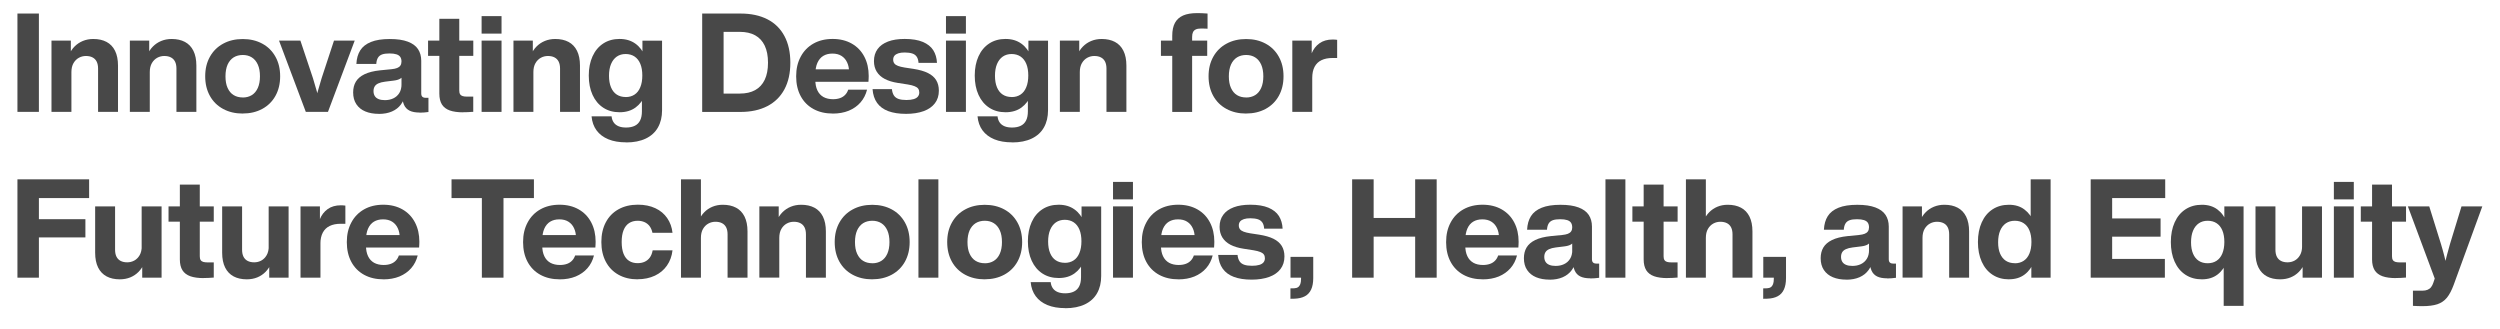 <?xml version="1.0" encoding="UTF-8"?>
<svg id="Layer_1" data-name="Layer 1" xmlns="http://www.w3.org/2000/svg" viewBox="0 0 572 75.33">
  <defs>
    <style>
      .cls-1 {
        isolation: isolate;
      }

      .cls-2 {
        fill: #484848;
        stroke-width: 0px;
      }
    </style>
  </defs>
  <g id="g-root-tx_innovati_91hyih1iphukm-fill" data-name="g-root-tx innovati 91hyih1iphukm-fill">
    <g id="tx_innovati_91hyih1iphukm-fill" data-name="tx innovati 91hyih1iphukm-fill">
      <g class="cls-1">
        <g class="cls-1">
          <path class="cls-2" d="M3.99,25.6V3.1h4.91v22.5H3.99Z"/>
          <path class="cls-2" d="M11.78,25.6V9.29h4.43v3.53s.13,0,.13,0v12.77h-4.56ZM22.44,15.69c0-.64-.11-1.17-.32-1.59-.21-.42-.53-.75-.94-.96-.41-.22-.92-.33-1.52-.33-.56,0-1.1.13-1.6.4s-.92.68-1.24,1.23c-.32.55-.48,1.24-.48,2.05h-1.36v-3.91h.8c.32-.75.74-1.4,1.28-1.94s1.17-.97,1.9-1.27c.73-.3,1.52-.45,2.39-.45,1.17,0,2.18.22,3.03.67s1.49,1.13,1.94,2.03.68,2.04.68,3.39v10.59h-4.56v-9.91Z"/>
          <path class="cls-2" d="M29.71,25.6V9.29h4.43v3.53s.13,0,.13,0v12.77h-4.56ZM40.37,15.69c0-.64-.11-1.17-.32-1.59-.21-.42-.53-.75-.94-.96-.41-.22-.92-.33-1.52-.33-.56,0-1.1.13-1.6.4s-.92.68-1.24,1.23c-.32.55-.48,1.24-.48,2.05h-1.36v-3.91h.8c.32-.75.74-1.4,1.28-1.94s1.17-.97,1.9-1.27c.73-.3,1.52-.45,2.39-.45,1.17,0,2.18.22,3.03.67s1.49,1.13,1.94,2.03.68,2.04.68,3.39v10.59h-4.56v-9.91Z"/>
          <path class="cls-2" d="M55.54,25.98c-1.69,0-3.18-.35-4.48-1.05-1.3-.7-2.31-1.69-3.03-2.98-.72-1.29-1.08-2.78-1.08-4.5s.36-3.18,1.08-4.47c.72-1.29,1.73-2.29,3.03-2.99,1.3-.71,2.79-1.06,4.48-1.06s3.16.35,4.46,1.05,2.3,1.7,3.02,2.99c.72,1.29,1.08,2.78,1.08,4.48s-.36,3.2-1.08,4.49c-.72,1.29-1.73,2.28-3.02,2.98-1.3.7-2.78,1.05-4.46,1.05ZM55.54,22.31c.79,0,1.47-.18,2.06-.54.59-.36,1.05-.9,1.38-1.63.33-.73.5-1.62.5-2.68s-.16-1.95-.49-2.68c-.33-.73-.79-1.28-1.38-1.65s-1.28-.55-2.06-.55-1.5.18-2.09.55-1.05.92-1.38,1.64c-.32.73-.49,1.62-.49,2.69s.16,1.95.49,2.67.78,1.27,1.38,1.63c.59.36,1.29.54,2.09.54Z"/>
          <path class="cls-2" d="M69.97,25.6l-6.13-16.31h4.89l2.88,8.61c.31.98.6,1.97.87,2.97s.58,2.2.91,3.59l-1.6.02c.31-1.28.61-2.45.9-3.51.29-1.06.59-2.09.9-3.08l2.83-8.6h4.74l-6.12,16.31h-5.06Z"/>
          <path class="cls-2" d="M86.68,26.05c-1.17,0-2.2-.18-3.09-.55-.89-.37-1.57-.92-2.06-1.66s-.73-1.63-.73-2.7c0-.93.2-1.75.61-2.44s1.07-1.27,1.98-1.71,2.1-.75,3.57-.9l2.64-.26c.51-.05.93-.14,1.26-.27.33-.13.58-.31.74-.55.17-.24.25-.54.26-.92l.78,1c-.03.82-.12,1.46-.28,1.9s-.42.78-.77,1c-.36.22-.86.37-1.51.45l-1.95.24c-.66.08-1.18.22-1.57.4-.39.18-.67.42-.84.71s-.26.64-.26,1.06c0,.44.1.81.29,1.12s.48.54.87.7c.38.16.86.24,1.44.24.71,0,1.35-.13,1.92-.4.58-.27,1.04-.68,1.38-1.22.34-.54.51-1.22.51-2.03h.93v2.07c-.18.99-.53,1.84-1.05,2.55-.52.71-1.21,1.25-2.06,1.62-.85.37-1.85.56-2.99.56ZM96.01,25.75c-.95,0-1.72-.14-2.3-.43-.58-.29-1.01-.74-1.28-1.35-.27-.61-.4-1.41-.4-2.4l-.17-.4v-7.09c0-.42-.09-.77-.27-1.04-.18-.27-.47-.48-.88-.61-.4-.13-.93-.2-1.59-.2-.7,0-1.25.07-1.68.22-.42.15-.75.4-.96.75-.22.35-.35.83-.39,1.43h-4.55c.06-1.23.35-2.26.88-3.1.53-.84,1.35-1.48,2.46-1.93s2.54-.67,4.29-.67,3.06.2,4.13.6c1.07.4,1.85.97,2.34,1.71.49.74.74,1.63.74,2.67v7.51c0,.21.04.39.11.53.07.14.18.25.33.32.15.07.33.11.55.11h.66v3.25c-.34.05-.68.08-1.02.11-.34.03-.67.04-1,.04Z"/>
          <path class="cls-2" d="M97.94,12.79v-3.5h10.35v3.5h-10.35ZM106.01,25.7c-1.27,0-2.3-.14-3.11-.43-.8-.29-1.4-.75-1.79-1.37s-.59-1.46-.59-2.48V4.3h4.56v16.4c0,.37.06.66.19.86.13.21.33.35.59.43.26.08.62.12,1.08.12h1.34v3.48s-.08,0-.11,0c-.04,0-.07,0-.11,0-.35.03-.7.05-1.04.07s-.69.02-1.01.02Z"/>
          <path class="cls-2" d="M110.19,7.69v-4h4.56v4h-4.56ZM110.19,25.6V9.29h4.56v16.31h-4.56Z"/>
          <path class="cls-2" d="M117.48,25.6V9.29h4.43v3.53s.13,0,.13,0v12.77h-4.56ZM128.14,15.69c0-.64-.11-1.17-.32-1.59-.21-.42-.53-.75-.94-.96-.41-.22-.92-.33-1.52-.33-.56,0-1.1.13-1.6.4s-.92.68-1.24,1.23c-.32.55-.48,1.24-.48,2.05h-1.36v-3.91h.8c.32-.75.74-1.4,1.28-1.94s1.17-.97,1.9-1.27c.73-.3,1.52-.45,2.39-.45,1.17,0,2.18.22,3.03.67s1.49,1.13,1.94,2.03.68,2.04.68,3.39v10.59h-4.56v-9.91Z"/>
          <path class="cls-2" d="M141.76,25.68c-1.42,0-2.66-.34-3.72-1.03-1.06-.69-1.88-1.66-2.46-2.93-.58-1.27-.87-2.74-.87-4.43s.29-3.15.87-4.42,1.4-2.24,2.46-2.93,2.3-1.03,3.72-1.03,2.62.36,3.61,1.07,1.72,1.69,2.22,2.94.75,2.68.76,4.31v.06c0,1.64-.25,3.09-.73,4.35-.49,1.26-1.23,2.24-2.21,2.96-.99.72-2.2,1.08-3.63,1.08ZM143.27,32.57c-1.58,0-2.94-.23-4.08-.7-1.14-.47-2.04-1.15-2.69-2.03s-1.04-1.96-1.15-3.22h4.58c.06.58.23,1.05.51,1.43.27.38.65.66,1.12.85.47.19,1.04.28,1.69.28.8,0,1.47-.14,2.01-.41.54-.27.94-.68,1.21-1.23.27-.55.4-1.24.4-2.07v-4.36h.47v-8.03h-.35v-3.77s4.49,0,4.49,0v15.91c0,1.52-.31,2.83-.94,3.94-.62,1.1-1.55,1.95-2.78,2.54-1.23.59-2.73.89-4.49.89ZM143.15,22.21c.79,0,1.47-.19,2.04-.57.57-.38,1.01-.94,1.31-1.69.31-.74.46-1.64.46-2.68s-.15-1.92-.45-2.65c-.3-.73-.74-1.29-1.31-1.68-.57-.38-1.26-.58-2.05-.58s-1.46.2-2.03.59c-.57.4-1.01.97-1.32,1.71-.31.75-.46,1.64-.46,2.67s.15,1.93.46,2.66c.31.73.74,1.28,1.31,1.65.57.37,1.25.56,2.04.56Z"/>
          <path class="cls-2" d="M160.66,25.6V3.1h8.8c2.38,0,4.41.44,6.12,1.31,1.7.87,3,2.15,3.9,3.84.9,1.68,1.35,3.72,1.35,6.1s-.45,4.41-1.36,6.1c-.91,1.68-2.21,2.96-3.92,3.84-1.71.88-3.75,1.32-6.14,1.32h-8.75ZM169.26,21.41c1.39,0,2.56-.26,3.52-.79s1.69-1.32,2.19-2.37c.5-1.05.75-2.35.75-3.9s-.25-2.85-.75-3.9c-.5-1.05-1.23-1.84-2.19-2.37s-2.14-.79-3.53-.79h-3.69v14.13h3.69Z"/>
          <path class="cls-2" d="M190.55,25.98c-1.68,0-3.15-.34-4.42-1.03-1.26-.69-2.24-1.67-2.93-2.95-.69-1.28-1.04-2.79-1.04-4.53s.34-3.19,1.03-4.48c.68-1.29,1.66-2.3,2.91-3.01s2.72-1.07,4.4-1.07,3.14.36,4.39,1.07,2.2,1.71,2.87,2.99,1,2.76,1,4.42c0,.2,0,.4-.02.62-.01.22-.02.46-.04.7h-14.01v-2.85h10.71l-1.13.64c0-.85-.15-1.59-.45-2.22-.29-.63-.72-1.13-1.29-1.49-.57-.36-1.26-.53-2.08-.53s-1.51.18-2.09.53c-.58.35-1.02.88-1.34,1.59s-.47,1.6-.48,2.67v1.17c0,.97.16,1.8.48,2.47.32.67.78,1.17,1.39,1.51.61.33,1.34.5,2.19.5.61,0,1.15-.09,1.62-.26.47-.17.85-.42,1.16-.75.31-.32.54-.72.69-1.17h4.31c-.28,1.11-.77,2.09-1.49,2.91-.71.82-1.61,1.45-2.69,1.9-1.08.44-2.31.66-3.67.66Z"/>
          <path class="cls-2" d="M207.29,26.05c-1.6,0-2.95-.21-4.05-.62-1.1-.41-1.96-1.04-2.56-1.88-.6-.84-.95-1.89-1.04-3.15h4.43c.06.6.22,1.08.46,1.45.24.37.6.63,1.06.79.46.16,1.06.24,1.79.24.67,0,1.22-.07,1.66-.2.44-.13.76-.33.97-.58.21-.26.32-.57.32-.94,0-.35-.08-.63-.24-.86-.16-.23-.43-.42-.81-.57-.38-.16-.9-.29-1.56-.4l-2.32-.36c-1.16-.18-2.14-.48-2.95-.9-.81-.42-1.42-.98-1.85-1.66-.42-.68-.64-1.49-.64-2.44,0-1.07.28-1.98.83-2.74.55-.76,1.35-1.33,2.4-1.73s2.32-.59,3.8-.59c1.69,0,3.07.23,4.15.68,1.08.46,1.88,1.09,2.39,1.9s.8,1.78.85,2.9h-4.22c-.04-.6-.18-1.07-.42-1.42-.24-.35-.59-.6-1.04-.74-.45-.14-1.02-.22-1.71-.22-.58,0-1.07.06-1.46.19s-.68.31-.88.55c-.19.24-.29.54-.29.89s.09.65.27.88c.18.23.46.42.84.56.38.14.88.27,1.51.37l2.05.31c1.33.21,2.42.52,3.27.94.85.42,1.48.96,1.89,1.63.41.66.62,1.47.62,2.41,0,1.13-.3,2.09-.9,2.88-.6.79-1.46,1.4-2.59,1.81-1.13.41-2.48.62-4.05.62Z"/>
          <path class="cls-2" d="M216.44,7.69v-4h4.56v4h-4.56ZM216.44,25.6V9.29h4.56v16.31h-4.56Z"/>
          <path class="cls-2" d="M230.07,25.68c-1.42,0-2.66-.34-3.72-1.03-1.06-.69-1.88-1.66-2.46-2.93-.58-1.27-.87-2.74-.87-4.43s.29-3.15.87-4.42,1.4-2.24,2.46-2.93,2.3-1.03,3.72-1.03,2.62.36,3.61,1.07,1.72,1.69,2.22,2.94.75,2.68.76,4.31v.06c0,1.64-.25,3.09-.73,4.35-.49,1.26-1.23,2.24-2.21,2.96-.99.72-2.2,1.08-3.63,1.08ZM231.58,32.57c-1.58,0-2.94-.23-4.08-.7-1.14-.47-2.04-1.15-2.69-2.03s-1.04-1.96-1.15-3.22h4.58c.06.58.23,1.05.51,1.43.27.38.65.66,1.12.85.47.19,1.04.28,1.69.28.8,0,1.47-.14,2.01-.41.54-.27.94-.68,1.21-1.23.27-.55.4-1.24.4-2.07v-4.36h.47v-8.03h-.35v-3.77s4.49,0,4.49,0v15.91c0,1.52-.31,2.83-.94,3.94-.62,1.1-1.55,1.95-2.78,2.54-1.23.59-2.73.89-4.49.89ZM231.46,22.21c.79,0,1.47-.19,2.04-.57.57-.38,1.01-.94,1.31-1.69.31-.74.46-1.64.46-2.68s-.15-1.92-.45-2.65c-.3-.73-.74-1.29-1.31-1.68-.57-.38-1.26-.58-2.05-.58s-1.46.2-2.03.59c-.57.4-1.01.97-1.32,1.71-.31.75-.46,1.64-.46,2.67s.15,1.93.46,2.66c.31.73.74,1.28,1.31,1.65.57.37,1.25.56,2.04.56Z"/>
          <path class="cls-2" d="M242.5,25.6V9.29h4.43v3.53s.13,0,.13,0v12.77h-4.56ZM253.16,15.69c0-.64-.11-1.17-.32-1.59-.21-.42-.53-.75-.94-.96-.41-.22-.92-.33-1.52-.33-.56,0-1.1.13-1.6.4s-.92.68-1.24,1.23c-.32.55-.48,1.24-.48,2.05h-1.36v-3.91h.8c.32-.75.74-1.4,1.28-1.94s1.17-.97,1.9-1.27c.73-.3,1.52-.45,2.39-.45,1.17,0,2.18.22,3.03.67s1.49,1.13,1.94,2.03.68,2.04.68,3.39v10.59h-4.56v-9.91Z"/>
          <path class="cls-2" d="M265.62,12.79v-3.5h10.59v3.5h-10.59ZM268.21,25.6V8.17c0-1.2.21-2.18.62-2.94s1.04-1.32,1.88-1.69c.83-.36,1.9-.54,3.2-.54.32,0,.68,0,1.08.02.4.02.78.04,1.16.07.02,0,.04,0,.07,0,.02,0,.05,0,.07,0v3.48c-.07,0-.15,0-.23-.01-.08,0-.15,0-.23-.01-.19,0-.38-.01-.56-.02-.18,0-.36,0-.53,0-.48,0-.86.07-1.15.21-.29.14-.5.34-.63.62-.13.27-.2.63-.2,1.07v17.18h-4.56Z"/>
          <path class="cls-2" d="M285.11,25.98c-1.69,0-3.18-.35-4.48-1.05-1.3-.7-2.31-1.69-3.03-2.98-.72-1.29-1.08-2.78-1.08-4.5s.36-3.18,1.08-4.47c.72-1.29,1.73-2.29,3.03-2.99,1.3-.71,2.79-1.06,4.48-1.06s3.16.35,4.46,1.05,2.3,1.7,3.02,2.99c.72,1.29,1.08,2.78,1.08,4.48s-.36,3.2-1.08,4.49c-.72,1.29-1.73,2.28-3.02,2.98-1.3.7-2.78,1.05-4.46,1.05ZM285.11,22.31c.78,0,1.47-.18,2.06-.54.59-.36,1.05-.9,1.38-1.63.33-.73.5-1.62.5-2.68s-.17-1.95-.49-2.68c-.33-.73-.79-1.28-1.38-1.65-.59-.37-1.28-.55-2.06-.55s-1.5.18-2.09.55c-.59.37-1.05.92-1.38,1.64-.32.73-.49,1.62-.49,2.69s.16,1.95.49,2.67c.33.72.78,1.27,1.37,1.63.59.36,1.29.54,2.09.54Z"/>
          <path class="cls-2" d="M295.68,25.6V9.29h4.44v4.23h.12v12.08h-4.56ZM299.52,15.44c0-1.17.19-2.25.58-3.21.39-.97.98-1.74,1.79-2.32.81-.58,1.82-.87,3.03-.87.18,0,.35,0,.51.02s.33.03.51.05v4.16c-.2,0-.38,0-.56,0-.18,0-.36,0-.53,0-.98,0-1.81.17-2.5.5-.69.33-1.21.84-1.57,1.51-.36.68-.54,1.53-.54,2.56h-.72v-2.39Z"/>
          <path class="cls-2" d="M3.99,63.53v-22.5h16.4v4.29h-11.49v18.21H3.99ZM7,54.32v-4.17h12.54v4.17H7Z"/>
          <path class="cls-2" d="M27.41,63.91c-1.17,0-2.18-.22-3.02-.67-.84-.45-1.49-1.13-1.94-2.03s-.68-2.04-.68-3.39v-10.59h4.56v9.91c0,.64.11,1.17.32,1.59s.53.75.94.96c.41.22.92.33,1.52.33.57,0,1.1-.13,1.61-.4.5-.27.91-.68,1.23-1.23s.48-1.24.48-2.05h1.37v3.91h-.81c-.32.75-.75,1.4-1.29,1.95-.54.55-1.17.97-1.9,1.27-.72.29-1.52.44-2.38.44ZM32.54,63.53v-3.53s-.13,0-.13,0v-12.78h4.56v16.31h-4.43Z"/>
          <path class="cls-2" d="M38.56,50.72v-3.5h10.35v3.5h-10.35ZM46.64,63.63c-1.27,0-2.3-.14-3.11-.43-.8-.29-1.4-.75-1.79-1.37s-.59-1.46-.59-2.48v-17.12h4.56v16.4c0,.37.06.66.19.86.13.21.33.35.59.43.26.08.62.12,1.08.12h1.34v3.48s-.08,0-.11,0c-.04,0-.07,0-.11,0-.35.03-.7.05-1.04.07s-.69.02-1.01.02Z"/>
          <path class="cls-2" d="M56.47,63.91c-1.17,0-2.18-.22-3.02-.67-.84-.45-1.49-1.13-1.94-2.03s-.68-2.04-.68-3.39v-10.59h4.56v9.91c0,.64.11,1.17.32,1.59s.53.75.94.96c.41.22.92.33,1.52.33.57,0,1.1-.13,1.61-.4.5-.27.91-.68,1.23-1.23s.48-1.24.48-2.05h1.37v3.91h-.81c-.32.75-.75,1.4-1.29,1.95-.54.55-1.17.97-1.9,1.27-.72.29-1.52.44-2.38.44ZM61.6,63.53v-3.53s-.13,0-.13,0v-12.78h4.56v16.31h-4.43Z"/>
          <path class="cls-2" d="M68.76,63.53v-16.31h4.44v4.23h.12v12.08h-4.56ZM72.6,53.37c0-1.17.19-2.25.58-3.21s.98-1.74,1.79-2.32c.81-.58,1.82-.87,3.03-.87.18,0,.35,0,.51.02.16.01.33.03.51.05v4.16c-.19,0-.38,0-.56,0-.18,0-.36,0-.53,0-.98,0-1.81.17-2.5.5-.68.33-1.21.84-1.57,1.51-.36.68-.55,1.53-.55,2.56h-.72v-2.39Z"/>
          <path class="cls-2" d="M87.74,63.91c-1.68,0-3.15-.34-4.42-1.03-1.26-.69-2.24-1.67-2.93-2.95-.69-1.28-1.04-2.79-1.04-4.53s.34-3.19,1.03-4.48c.68-1.29,1.66-2.3,2.91-3.01s2.72-1.07,4.4-1.07,3.14.36,4.39,1.07,2.2,1.71,2.87,2.99,1,2.76,1,4.42c0,.2,0,.4-.02.62-.01.22-.02.46-.04.7h-14.01v-2.85h10.71l-1.13.64c0-.85-.15-1.59-.45-2.22-.29-.63-.72-1.13-1.29-1.49-.57-.36-1.26-.53-2.08-.53s-1.51.18-2.09.53c-.58.35-1.02.88-1.34,1.59s-.47,1.6-.48,2.67v1.17c0,.97.16,1.8.48,2.47.32.67.78,1.17,1.39,1.51.61.33,1.34.5,2.19.5.61,0,1.15-.09,1.62-.26.47-.17.85-.42,1.16-.75.31-.32.54-.72.69-1.17h4.31c-.28,1.11-.77,2.09-1.49,2.91-.71.82-1.61,1.45-2.69,1.9-1.08.44-2.31.66-3.67.66Z"/>
          <path class="cls-2" d="M103.31,45.32v-4.29h18.85v4.29h-18.85ZM110.25,63.53v-20.36h4.95v20.36h-4.95Z"/>
          <path class="cls-2" d="M128.07,63.91c-1.68,0-3.15-.34-4.42-1.03-1.26-.69-2.24-1.67-2.93-2.95-.69-1.28-1.04-2.79-1.04-4.53s.34-3.19,1.03-4.48c.68-1.29,1.66-2.3,2.91-3.01s2.72-1.07,4.4-1.07,3.14.36,4.39,1.07,2.2,1.71,2.87,2.99,1,2.76,1,4.42c0,.2,0,.4-.02.62-.01.22-.02.46-.04.7h-14.01v-2.85h10.71l-1.13.64c0-.85-.15-1.59-.45-2.22-.29-.63-.72-1.13-1.29-1.49-.57-.36-1.26-.53-2.08-.53s-1.51.18-2.09.53c-.58.35-1.02.88-1.34,1.59s-.47,1.6-.48,2.67v1.17c0,.97.16,1.8.48,2.47.32.67.78,1.17,1.39,1.51.61.33,1.34.5,2.19.5.61,0,1.15-.09,1.62-.26.47-.17.85-.42,1.16-.75.31-.32.54-.72.69-1.17h4.31c-.28,1.11-.77,2.09-1.49,2.91-.71.82-1.61,1.45-2.69,1.9-1.08.44-2.31.66-3.67.66Z"/>
          <path class="cls-2" d="M145.89,63.91c-1.67,0-3.13-.35-4.38-1.05-1.25-.7-2.22-1.69-2.9-2.98-.68-1.29-1.02-2.79-1.02-4.51s.34-3.22,1.02-4.51c.68-1.29,1.65-2.28,2.91-2.98,1.26-.7,2.73-1.05,4.42-1.05,1.53,0,2.86.27,4.01.81s2.05,1.3,2.71,2.27c.67.97,1.07,2.09,1.21,3.35h-4.59c-.13-.62-.36-1.13-.67-1.54-.32-.41-.71-.71-1.17-.91-.47-.2-.98-.3-1.54-.3-.76,0-1.42.18-1.96.53-.54.35-.97.89-1.26,1.61-.29.72-.44,1.62-.44,2.71s.15,2.02.44,2.73.71,1.25,1.26,1.6,1.19.52,1.94.52c.6,0,1.13-.1,1.6-.31.47-.21.87-.53,1.19-.96s.54-.99.66-1.66h4.54c-.15,1.33-.58,2.49-1.27,3.48-.69,1-1.61,1.77-2.76,2.31-1.15.54-2.46.82-3.95.82Z"/>
          <path class="cls-2" d="M155.81,63.53v-22.5h4.56v22.5h-4.56ZM166.47,53.62c0-.64-.11-1.17-.32-1.59-.21-.42-.53-.75-.94-.96-.41-.22-.92-.33-1.52-.33-.56,0-1.1.13-1.6.4s-.92.68-1.24,1.23c-.32.55-.48,1.24-.48,2.05h-1.36s0-3.91,0-3.91h.85c.32-.75.74-1.4,1.27-1.94.53-.55,1.16-.97,1.88-1.27.72-.3,1.51-.45,2.37-.45,1.17,0,2.18.22,3.03.67s1.49,1.13,1.94,2.03.68,2.04.68,3.39v10.59h-4.56v-9.91Z"/>
          <path class="cls-2" d="M173.74,63.53v-16.31h4.43v3.53s.13,0,.13,0v12.77h-4.56ZM184.4,53.62c0-.64-.11-1.17-.32-1.59-.21-.42-.53-.75-.94-.96-.41-.22-.92-.33-1.52-.33-.56,0-1.1.13-1.6.4s-.92.68-1.24,1.23c-.32.55-.48,1.24-.48,2.05h-1.36v-3.91h.8c.32-.75.74-1.4,1.28-1.94s1.17-.97,1.9-1.27c.73-.3,1.52-.45,2.39-.45,1.17,0,2.18.22,3.03.67s1.49,1.13,1.94,2.03.68,2.04.68,3.39v10.59h-4.56v-9.91Z"/>
          <path class="cls-2" d="M199.57,63.91c-1.69,0-3.18-.35-4.48-1.05-1.3-.7-2.31-1.69-3.03-2.98-.72-1.29-1.08-2.78-1.08-4.5s.36-3.18,1.08-4.47c.72-1.29,1.73-2.29,3.03-2.99,1.3-.71,2.79-1.06,4.48-1.06s3.16.35,4.46,1.05,2.3,1.7,3.02,2.99c.72,1.29,1.08,2.78,1.08,4.48s-.36,3.2-1.08,4.49c-.72,1.29-1.73,2.28-3.02,2.98-1.3.7-2.78,1.05-4.46,1.05ZM199.57,60.24c.79,0,1.47-.18,2.06-.54.59-.36,1.05-.9,1.38-1.63.33-.73.5-1.62.5-2.68s-.16-1.95-.49-2.68c-.33-.73-.79-1.28-1.38-1.65s-1.28-.55-2.06-.55-1.5.18-2.09.55-1.05.92-1.38,1.64c-.32.73-.49,1.62-.49,2.69s.16,1.95.49,2.67.78,1.27,1.38,1.63c.59.36,1.29.54,2.09.54Z"/>
          <path class="cls-2" d="M210.14,63.53v-22.5h4.56v22.5h-4.56Z"/>
          <path class="cls-2" d="M225.31,63.91c-1.69,0-3.18-.35-4.48-1.05-1.3-.7-2.31-1.69-3.03-2.98-.72-1.29-1.08-2.78-1.08-4.5s.36-3.18,1.08-4.47c.72-1.29,1.73-2.29,3.03-2.99,1.3-.71,2.79-1.06,4.48-1.06s3.16.35,4.46,1.05,2.3,1.7,3.02,2.99c.72,1.29,1.08,2.78,1.08,4.48s-.36,3.2-1.08,4.49c-.72,1.29-1.73,2.28-3.02,2.98-1.3.7-2.78,1.05-4.46,1.05ZM225.31,60.24c.79,0,1.47-.18,2.06-.54.59-.36,1.05-.9,1.38-1.63.33-.73.5-1.62.5-2.68s-.16-1.95-.49-2.68c-.33-.73-.79-1.28-1.38-1.65s-1.28-.55-2.06-.55-1.5.18-2.09.55-1.05.92-1.38,1.64c-.32.73-.49,1.62-.49,2.69s.16,1.95.49,2.67.78,1.27,1.38,1.63c.59.36,1.29.54,2.09.54Z"/>
          <path class="cls-2" d="M242.23,63.61c-1.42,0-2.66-.34-3.72-1.03-1.06-.69-1.88-1.66-2.46-2.93-.58-1.27-.87-2.74-.87-4.43s.29-3.15.87-4.42,1.4-2.24,2.46-2.93,2.3-1.03,3.72-1.03,2.62.36,3.61,1.07,1.72,1.69,2.22,2.94.75,2.68.76,4.31v.06c0,1.64-.25,3.09-.73,4.35-.49,1.26-1.23,2.24-2.21,2.96-.99.72-2.2,1.08-3.63,1.08ZM243.74,70.5c-1.58,0-2.94-.23-4.08-.7-1.14-.47-2.04-1.15-2.69-2.03s-1.04-1.96-1.15-3.22h4.58c.06.58.23,1.05.51,1.43.27.38.65.66,1.12.85.47.19,1.04.28,1.69.28.8,0,1.47-.14,2.01-.41.54-.27.94-.68,1.21-1.23.27-.55.4-1.24.4-2.07v-4.36h.47v-8.03h-.35v-3.77s4.49,0,4.49,0v15.91c0,1.52-.31,2.83-.94,3.94-.62,1.1-1.55,1.95-2.78,2.54-1.23.59-2.73.89-4.49.89ZM243.62,60.14c.79,0,1.47-.19,2.04-.57.57-.38,1.01-.94,1.31-1.69.31-.74.46-1.64.46-2.68s-.15-1.92-.45-2.65c-.3-.73-.74-1.29-1.31-1.68-.57-.38-1.26-.58-2.05-.58s-1.46.2-2.03.59c-.57.4-1.01.97-1.32,1.71-.31.75-.46,1.64-.46,2.67s.15,1.93.46,2.66c.31.73.74,1.28,1.31,1.65.57.37,1.25.56,2.04.56Z"/>
          <path class="cls-2" d="M254.66,45.62v-4h4.56v4h-4.56ZM254.66,63.53v-16.31h4.56v16.31h-4.56Z"/>
          <path class="cls-2" d="M269.63,63.91c-1.68,0-3.15-.34-4.42-1.03-1.26-.69-2.24-1.67-2.93-2.95-.69-1.28-1.04-2.79-1.04-4.53s.34-3.19,1.03-4.48c.68-1.29,1.66-2.3,2.91-3.01s2.72-1.07,4.4-1.07,3.14.36,4.39,1.07,2.2,1.71,2.87,2.99,1,2.76,1,4.42c0,.2,0,.4-.02.62-.01.22-.02.46-.04.7h-14.01v-2.85h10.71l-1.13.64c0-.85-.15-1.59-.45-2.22-.29-.63-.72-1.13-1.29-1.49-.57-.36-1.26-.53-2.08-.53s-1.51.18-2.09.53c-.58.35-1.02.88-1.34,1.59s-.47,1.6-.48,2.67v1.17c0,.97.16,1.8.48,2.47.32.67.78,1.17,1.39,1.51.61.33,1.34.5,2.19.5.61,0,1.15-.09,1.62-.26.47-.17.85-.42,1.16-.75.31-.32.54-.72.69-1.17h4.31c-.28,1.11-.77,2.09-1.49,2.91-.71.82-1.61,1.45-2.69,1.9-1.08.44-2.31.66-3.67.66Z"/>
          <path class="cls-2" d="M286.37,63.98c-1.6,0-2.95-.21-4.05-.62-1.1-.41-1.96-1.04-2.56-1.88-.6-.84-.95-1.89-1.04-3.15h4.43c.06.6.22,1.08.46,1.45s.6.63,1.06.79c.46.16,1.06.24,1.79.24.67,0,1.22-.07,1.66-.2.44-.13.76-.33.97-.58.21-.26.32-.57.32-.94,0-.35-.08-.63-.24-.86-.16-.23-.43-.42-.81-.57-.38-.16-.9-.29-1.56-.4l-2.32-.36c-1.16-.18-2.14-.48-2.95-.9-.81-.42-1.42-.98-1.85-1.66-.42-.68-.64-1.49-.64-2.44,0-1.07.28-1.98.83-2.74.55-.76,1.35-1.33,2.4-1.73,1.05-.4,2.32-.59,3.8-.59,1.69,0,3.07.23,4.15.68,1.08.46,1.88,1.09,2.39,1.9s.8,1.78.85,2.9h-4.22c-.04-.6-.18-1.07-.42-1.42-.25-.35-.59-.6-1.04-.74-.45-.14-1.02-.22-1.71-.22-.58,0-1.07.06-1.46.19-.39.13-.68.31-.88.55-.19.24-.29.54-.29.89s.09.65.27.88c.18.23.46.42.84.56.38.14.88.27,1.5.37l2.05.31c1.33.21,2.42.52,3.27.94.84.42,1.47.96,1.89,1.63.41.66.62,1.47.62,2.41,0,1.13-.3,2.09-.9,2.88-.6.79-1.46,1.4-2.59,1.81-1.13.41-2.48.62-4.05.62Z"/>
          <path class="cls-2" d="M295.25,68.37v-2.39l.87-.02c.36-.02.65-.1.88-.26s.39-.39.51-.7c.11-.31.17-.71.17-1.19v-1.07l.81.79h-3.22v-4.76h5.2v4.84c0,1.06-.16,1.94-.48,2.63-.32.69-.79,1.2-1.43,1.54-.63.34-1.43.53-2.39.56l-.91.02Z"/>
          <path class="cls-2" d="M309.37,63.53v-22.5h4.92v22.5h-4.92ZM312.15,54.14v-4.27h13.96v4.27h-13.96ZM323.79,63.53v-22.5h4.92v22.5h-4.92Z"/>
          <path class="cls-2" d="M339.26,63.91c-1.68,0-3.15-.34-4.42-1.03-1.26-.69-2.24-1.67-2.93-2.95-.69-1.28-1.04-2.79-1.04-4.53s.34-3.19,1.03-4.48c.68-1.29,1.66-2.3,2.91-3.01,1.26-.71,2.72-1.07,4.4-1.07s3.14.36,4.38,1.07,2.2,1.71,2.87,2.99c.67,1.28,1,2.76,1,4.42,0,.2,0,.4-.02.62s-.02.46-.04.7h-14.01v-2.85h10.71l-1.13.64c0-.85-.15-1.59-.45-2.22-.29-.63-.72-1.13-1.29-1.49-.57-.36-1.26-.53-2.08-.53s-1.51.18-2.09.53-1.02.88-1.33,1.59-.47,1.6-.48,2.67v1.17c0,.97.16,1.8.48,2.47.32.67.78,1.17,1.39,1.51s1.34.5,2.19.5c.61,0,1.15-.09,1.62-.26.47-.17.85-.42,1.16-.75.31-.32.54-.72.69-1.17h4.31c-.28,1.11-.77,2.09-1.49,2.91s-1.61,1.45-2.69,1.9c-1.08.44-2.31.66-3.67.66Z"/>
          <path class="cls-2" d="M354.55,63.98c-1.17,0-2.2-.18-3.09-.55-.88-.37-1.57-.92-2.06-1.66-.49-.73-.73-1.63-.73-2.7,0-.93.2-1.75.61-2.44s1.07-1.27,1.98-1.71c.91-.45,2.1-.75,3.57-.9l2.64-.26c.51-.05.93-.14,1.26-.27s.58-.31.74-.55c.17-.24.25-.54.26-.92l.78,1c-.03.82-.12,1.46-.28,1.9-.16.45-.42.78-.77,1-.36.22-.86.37-1.51.45l-1.95.24c-.66.08-1.18.22-1.57.4-.39.18-.67.42-.84.71s-.26.64-.26,1.06c0,.44.1.81.29,1.12s.48.54.87.7c.38.16.86.24,1.44.24.71,0,1.35-.13,1.92-.4.58-.27,1.04-.68,1.38-1.22.34-.54.51-1.22.51-2.03h.93v2.07c-.18.99-.53,1.84-1.06,2.55-.52.71-1.21,1.25-2.06,1.62-.85.37-1.85.56-2.99.56ZM363.87,63.68c-.95,0-1.72-.14-2.3-.43-.58-.29-1.01-.74-1.28-1.35-.27-.61-.4-1.41-.4-2.4l-.17-.4v-7.09c0-.42-.09-.77-.27-1.04s-.47-.48-.88-.61c-.4-.13-.93-.2-1.59-.2-.7,0-1.25.07-1.68.22-.42.15-.75.4-.96.75-.22.35-.35.83-.39,1.43h-4.55c.06-1.23.35-2.26.88-3.1.53-.84,1.35-1.48,2.46-1.93,1.11-.45,2.54-.67,4.29-.67s3.06.2,4.13.6c1.07.4,1.85.97,2.34,1.71.49.74.74,1.63.74,2.67v7.51c0,.21.04.39.11.53s.18.25.33.32c.15.07.33.11.55.11h.66v3.25c-.34.05-.68.08-1.02.11-.34.03-.67.04-1,.04Z"/>
          <path class="cls-2" d="M367.33,63.53v-22.5h4.56v22.5h-4.56Z"/>
          <path class="cls-2" d="M373.49,50.72v-3.5h10.35v3.5h-10.35ZM381.56,63.63c-1.27,0-2.3-.14-3.11-.43-.8-.29-1.4-.75-1.79-1.37-.39-.63-.59-1.46-.59-2.48v-17.12h4.56v16.4c0,.37.06.66.19.86.13.21.33.35.59.43s.62.12,1.08.12h1.34v3.48s-.08,0-.11,0c-.04,0-.08,0-.11,0-.35.03-.7.05-1.04.07s-.68.02-1.01.02Z"/>
          <path class="cls-2" d="M385.74,63.53v-22.5h4.56v22.5h-4.56ZM396.4,53.62c0-.64-.11-1.17-.32-1.59-.21-.42-.53-.75-.94-.96s-.92-.33-1.52-.33c-.56,0-1.1.13-1.6.4s-.92.68-1.24,1.23c-.32.55-.48,1.24-.48,2.05h-1.36s0-3.91,0-3.91h.85c.32-.75.74-1.4,1.27-1.94s1.16-.97,1.88-1.27c.72-.3,1.51-.45,2.37-.45,1.17,0,2.18.22,3.03.67s1.49,1.13,1.94,2.03c.45.91.68,2.04.68,3.39v10.59h-4.56v-9.91Z"/>
          <path class="cls-2" d="M403.42,68.37v-2.39l.87-.02c.36-.02.65-.1.88-.26s.39-.39.51-.7c.11-.31.17-.71.17-1.19v-1.07l.81.79h-3.22v-4.76h5.2v4.84c0,1.06-.16,1.94-.48,2.63-.32.69-.79,1.2-1.43,1.54-.63.34-1.43.53-2.39.56l-.91.02Z"/>
          <path class="cls-2" d="M422.45,63.98c-1.17,0-2.2-.18-3.09-.55-.88-.37-1.57-.92-2.06-1.66-.49-.73-.73-1.63-.73-2.7,0-.93.2-1.75.61-2.44s1.07-1.27,1.98-1.71c.91-.45,2.1-.75,3.57-.9l2.64-.26c.51-.05.93-.14,1.26-.27s.58-.31.74-.55c.17-.24.25-.54.26-.92l.78,1c-.03.82-.12,1.46-.28,1.9-.16.45-.42.78-.77,1-.36.22-.86.37-1.51.45l-1.95.24c-.66.08-1.18.22-1.57.4-.39.18-.67.42-.84.71s-.26.64-.26,1.06c0,.44.1.81.29,1.12s.48.54.87.7c.38.16.86.24,1.44.24.71,0,1.35-.13,1.92-.4.58-.27,1.04-.68,1.38-1.22.34-.54.51-1.22.51-2.03h.93v2.07c-.18.99-.53,1.84-1.06,2.55-.52.71-1.21,1.25-2.06,1.62-.85.37-1.85.56-2.99.56ZM431.78,63.68c-.95,0-1.72-.14-2.3-.43-.58-.29-1.01-.74-1.28-1.35-.27-.61-.4-1.41-.4-2.4l-.17-.4v-7.09c0-.42-.09-.77-.27-1.04s-.47-.48-.88-.61c-.4-.13-.93-.2-1.59-.2-.7,0-1.25.07-1.68.22-.42.15-.75.4-.96.75-.22.35-.35.83-.39,1.43h-4.55c.06-1.23.35-2.26.88-3.1.53-.84,1.35-1.48,2.46-1.93,1.11-.45,2.54-.67,4.29-.67s3.06.2,4.13.6c1.07.4,1.85.97,2.34,1.71.49.74.74,1.63.74,2.67v7.51c0,.21.04.39.11.53s.18.25.33.32c.15.07.33.11.55.11h.66v3.25c-.34.05-.68.08-1.02.11-.34.03-.67.04-1,.04Z"/>
          <path class="cls-2" d="M435.31,63.53v-16.31h4.43v3.53s.13,0,.13,0v12.77h-4.56ZM445.97,53.62c0-.64-.11-1.17-.32-1.59-.21-.42-.53-.75-.94-.96s-.92-.33-1.52-.33c-.56,0-1.1.13-1.6.4s-.92.68-1.24,1.23c-.32.55-.48,1.24-.48,2.05h-1.36v-3.91h.8c.32-.75.74-1.4,1.28-1.94.54-.55,1.17-.97,1.9-1.27.73-.3,1.52-.45,2.39-.45,1.17,0,2.18.22,3.03.67s1.49,1.13,1.94,2.03c.45.91.68,2.04.68,3.39v10.59h-4.56v-9.91Z"/>
          <path class="cls-2" d="M459.64,63.91c-1.43,0-2.68-.35-3.75-1.05-1.07-.7-1.89-1.69-2.47-2.98-.58-1.29-.87-2.79-.87-4.5s.29-3.22.87-4.5c.58-1.29,1.4-2.28,2.47-2.98s2.32-1.05,3.75-1.05,2.6.36,3.56,1.09c.96.72,1.69,1.72,2.17,2.99.48,1.27.72,2.73.73,4.39v.06c0,1.67-.24,3.14-.71,4.42-.47,1.28-1.19,2.28-2.16,3.01-.96.73-2.16,1.09-3.58,1.09ZM460.98,60.24c.79,0,1.47-.19,2.04-.57.57-.38,1.01-.93,1.31-1.66.3-.72.46-1.6.46-2.64s-.15-1.9-.45-2.63c-.3-.73-.74-1.28-1.31-1.66-.57-.38-1.25-.57-2.05-.57s-1.46.2-2.03.58c-.57.39-1.01.95-1.32,1.69-.31.74-.46,1.62-.46,2.66s.15,1.9.46,2.61.74,1.25,1.31,1.62c.57.37,1.25.55,2.04.55ZM464.77,63.53v-3.99s.32,0,.32,0v-8.36h-.47v-10.15h4.56v22.5h-4.4Z"/>
          <path class="cls-2" d="M478.35,63.53v-22.5h17.05v4.29h-12.14v13.92h12.06v4.29h-16.97ZM481.04,54.15v-4.17h13.3v4.17h-13.3Z"/>
          <path class="cls-2" d="M503.78,63.91c-1.43,0-2.68-.35-3.75-1.05-1.07-.7-1.89-1.69-2.47-2.98-.58-1.29-.87-2.79-.87-4.5s.29-3.22.87-4.5c.58-1.29,1.4-2.28,2.47-2.98s2.32-1.05,3.75-1.05,2.61.36,3.57,1.08c.96.72,1.68,1.72,2.16,2.99.47,1.27.71,2.74.71,4.4v.06c0,1.67-.24,3.15-.71,4.43-.47,1.28-1.19,2.28-2.15,3.01-.96.73-2.15,1.09-3.58,1.09ZM505.12,60.23c.79,0,1.47-.19,2.04-.57.57-.38,1.01-.93,1.31-1.66.3-.73.46-1.61.46-2.64s-.15-1.9-.45-2.62c-.3-.73-.74-1.28-1.31-1.66-.57-.38-1.25-.57-2.05-.57s-1.46.19-2.03.58c-.57.39-1.01.95-1.32,1.69-.31.74-.46,1.62-.46,2.65s.15,1.9.46,2.62c.31.72.74,1.26,1.31,1.63.57.37,1.25.55,2.04.55ZM508.78,69.98v-10.46h.47v-8.37h-.32v-3.93h4.4v22.76h-4.55Z"/>
          <path class="cls-2" d="M521.7,63.91c-1.17,0-2.18-.22-3.02-.67-.84-.45-1.49-1.13-1.94-2.03-.46-.91-.68-2.04-.68-3.39v-10.59h4.56v9.91c0,.64.11,1.17.32,1.59.21.42.53.75.94.96.41.22.92.33,1.52.33.57,0,1.11-.13,1.61-.4.5-.27.91-.68,1.23-1.23s.48-1.24.48-2.05h1.37v3.91h-.81c-.32.75-.75,1.4-1.29,1.95-.54.55-1.17.97-1.9,1.27-.72.29-1.52.44-2.38.44ZM526.84,63.53v-3.53s-.13,0-.13,0v-12.78h4.56v16.31h-4.43Z"/>
          <path class="cls-2" d="M533.99,45.62v-4h4.56v4h-4.56ZM533.99,63.53v-16.31h4.56v16.31h-4.56Z"/>
          <path class="cls-2" d="M540.15,50.72v-3.5h10.35v3.5h-10.35ZM548.22,63.63c-1.27,0-2.3-.14-3.11-.43-.8-.29-1.4-.75-1.79-1.37-.39-.63-.59-1.46-.59-2.48v-17.12h4.56v16.4c0,.37.06.66.19.86.13.21.33.35.59.43s.62.12,1.08.12h1.34v3.48s-.08,0-.11,0c-.04,0-.08,0-.11,0-.35.03-.7.05-1.04.07s-.68.02-1.01.02Z"/>
          <path class="cls-2" d="M552.09,66.51h2.13c.47,0,.88-.07,1.21-.21.33-.14.61-.34.81-.61.21-.27.38-.61.51-1.01l.78-2.33.05,2.75-6.66-17.88h4.89l2.68,8.6c.27.88.52,1.79.76,2.72.24.94.47,1.89.69,2.86l-.85.02c.28-1.15.55-2.19.79-3.12s.47-1.75.68-2.47l2.63-8.6h4.76l-6.53,17.9c-.48,1.31-1.01,2.31-1.58,3-.57.69-1.3,1.19-2.17,1.48-.87.29-2.02.44-3.45.44-.36,0-.71,0-1.05-.02-.34-.01-.7-.03-1.09-.05v-3.47Z"/>
        </g>
      </g>
    </g>
  </g>
</svg>